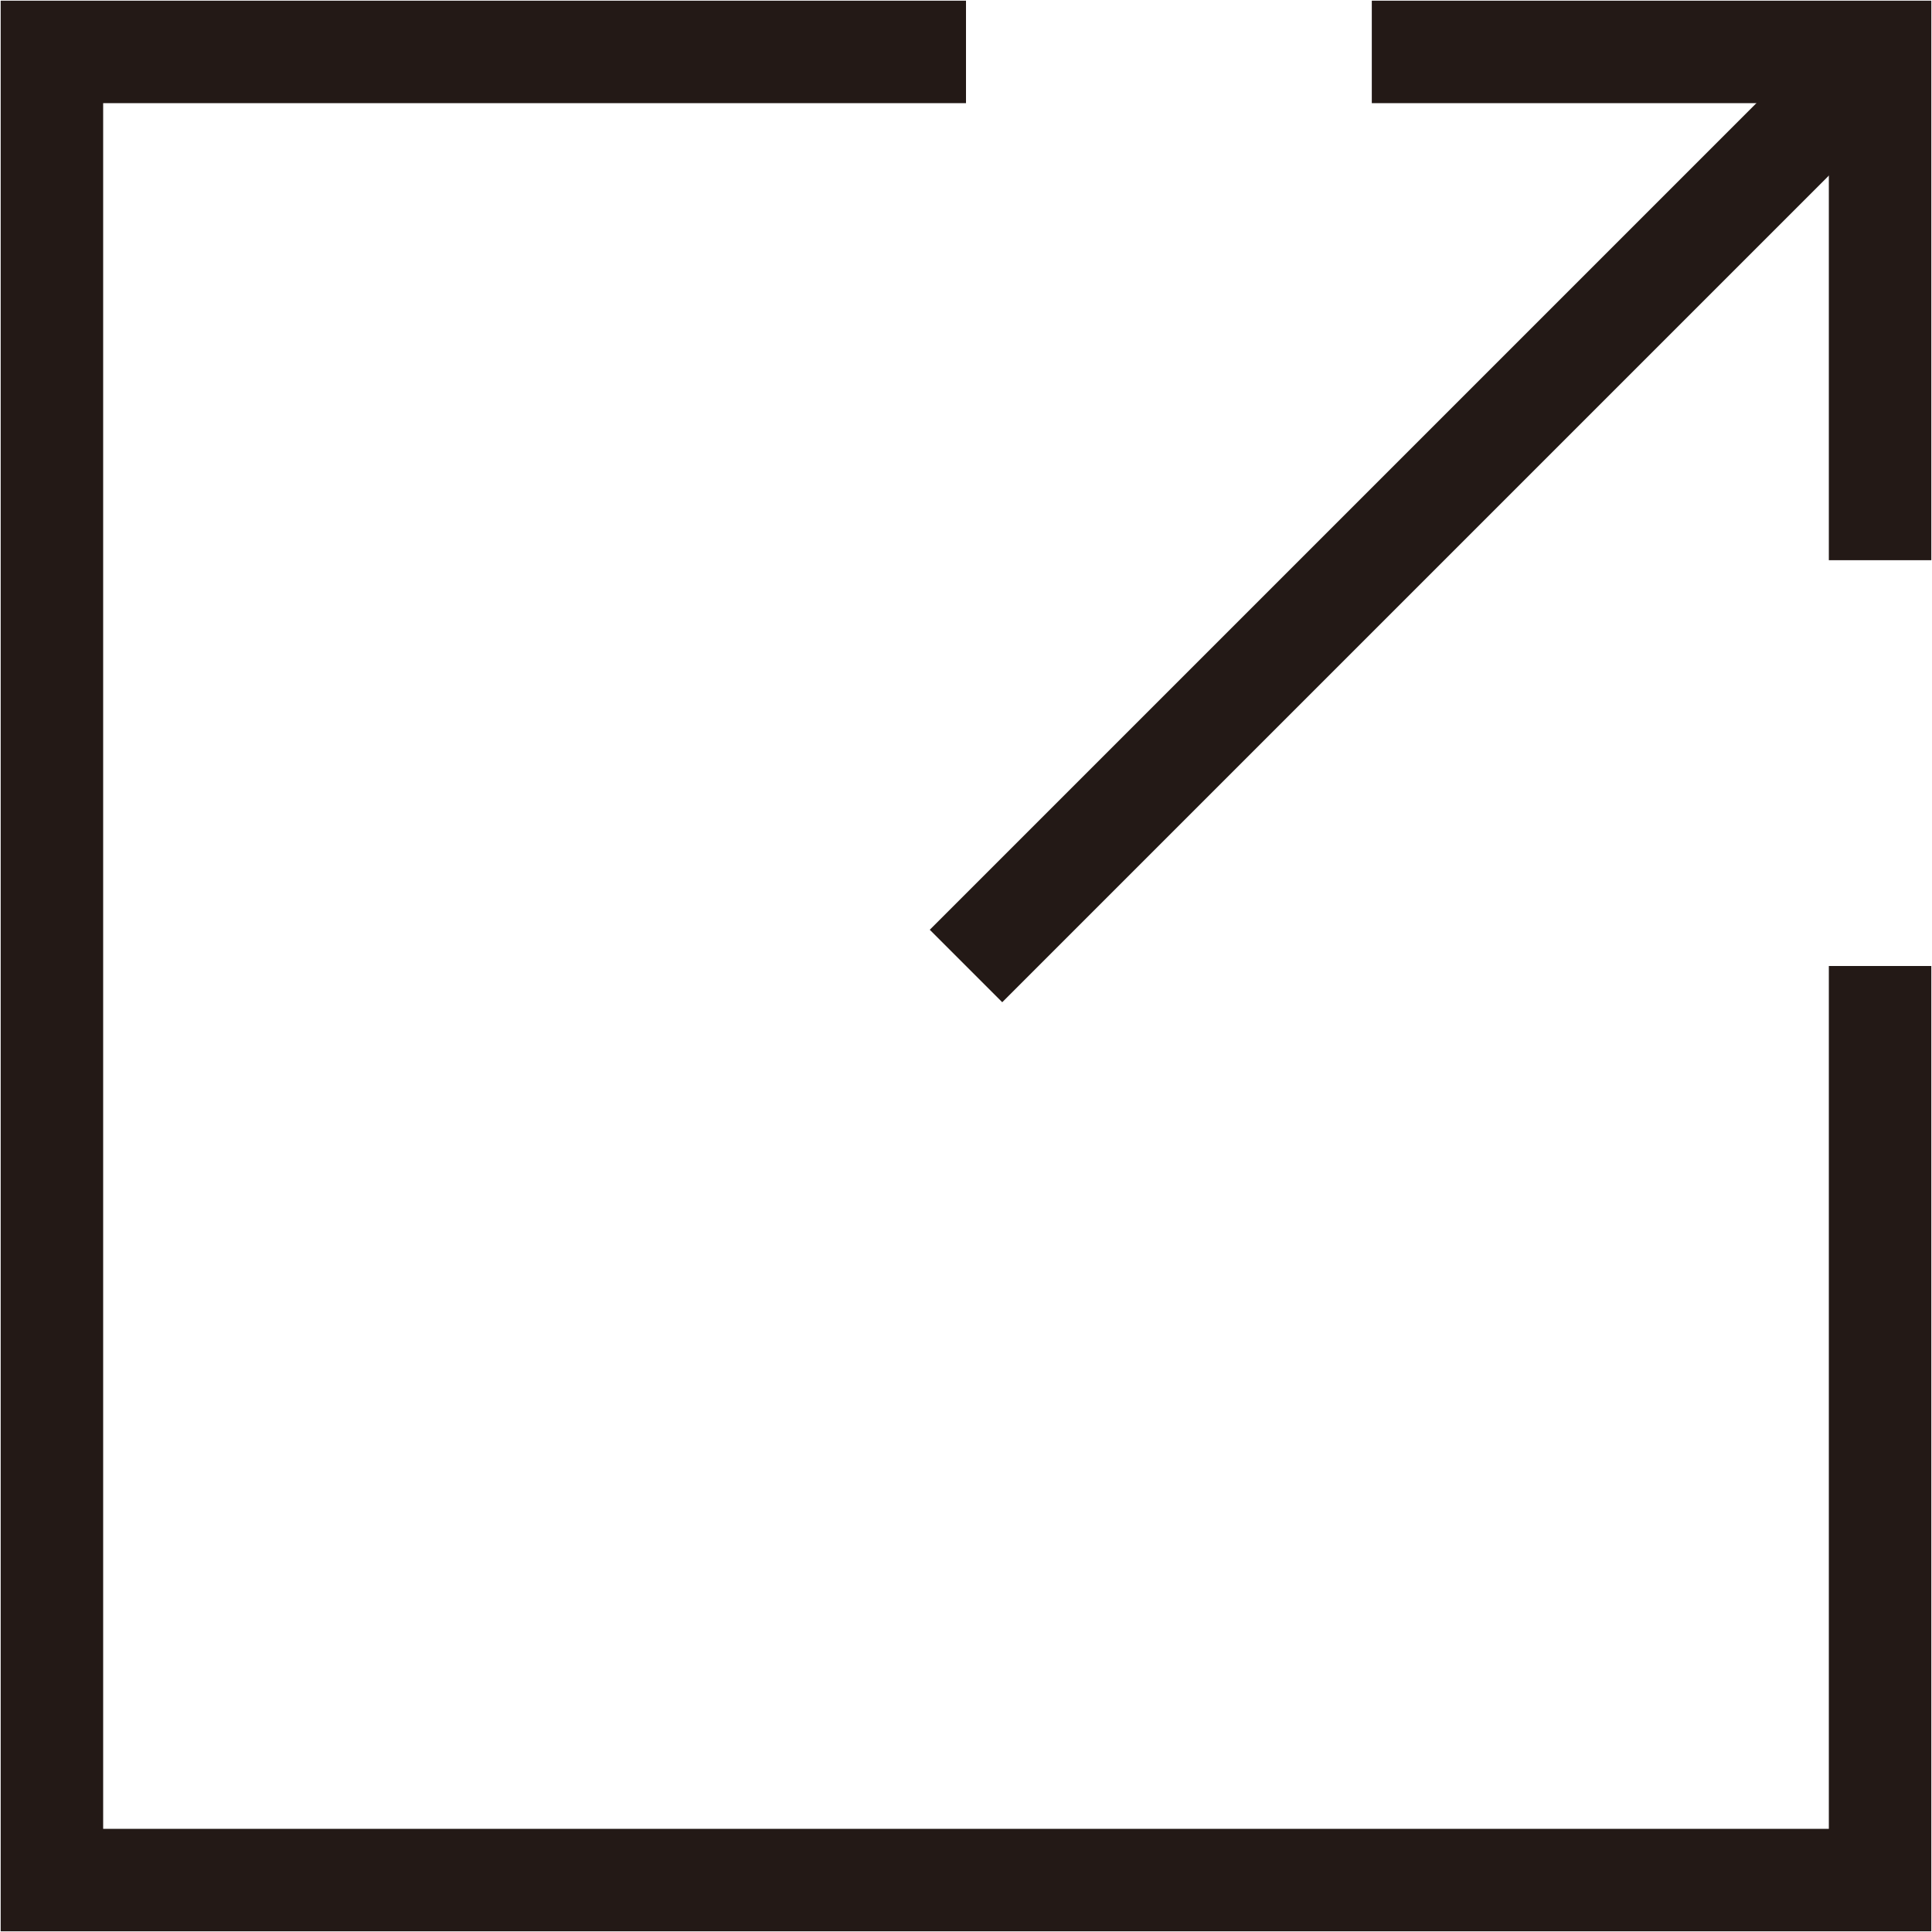 <svg xmlns="http://www.w3.org/2000/svg" viewBox="0 0 14.14 14.14"><defs><style>.cls-1{fill:none;stroke:#231916;stroke-miterlimit:10;stroke-width:0.75px;}</style></defs><g id="Layer_2" data-name="Layer 2"><g id="レイヤー_1" data-name="レイヤー 1"><polyline class="cls-1" points="13.76 7.07 13.76 13.76 0.38 13.76 0.38 0.38 7.07 0.38"/><polyline class="cls-1" points="10.04 0.38 13.76 0.38 13.76 4.1"/><line class="cls-1" x1="13.76" y1="0.38" x2="7.07" y2="7.07"/></g></g></svg>